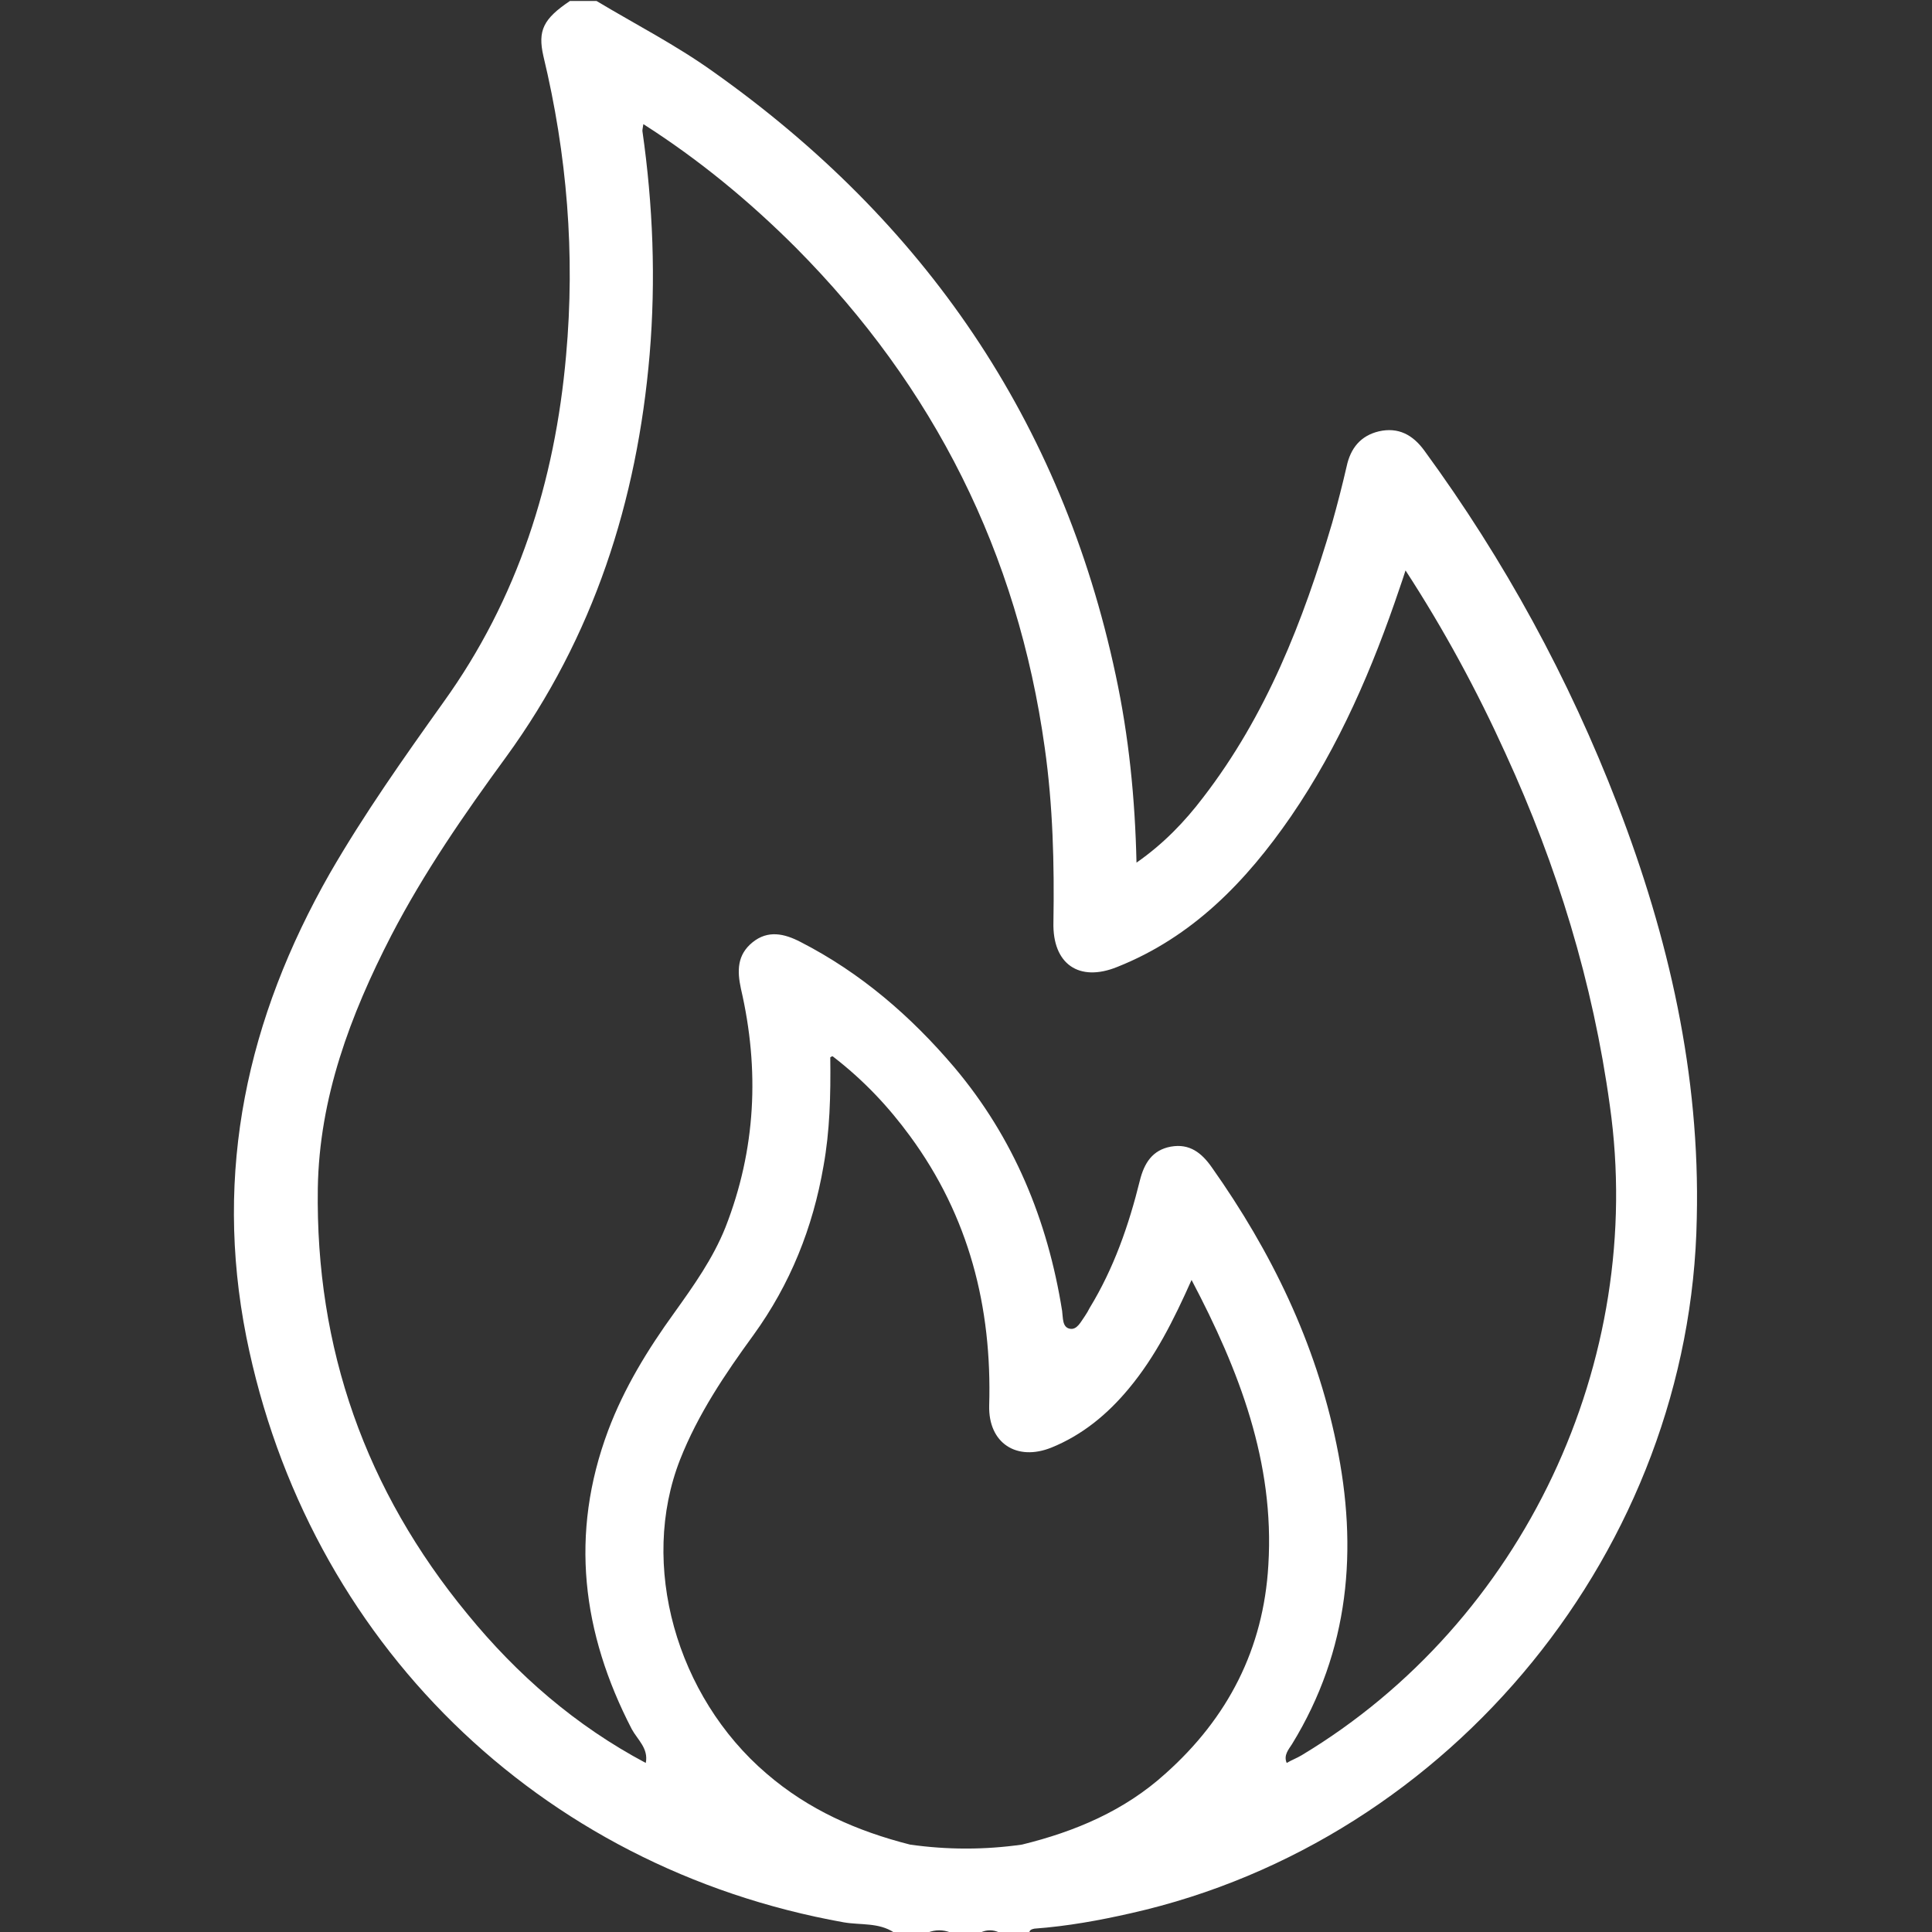 <?xml version="1.0" encoding="UTF-8"?> <!-- Generator: Adobe Illustrator 27.8.1, SVG Export Plug-In . SVG Version: 6.00 Build 0) --> <svg xmlns="http://www.w3.org/2000/svg" xmlns:xlink="http://www.w3.org/1999/xlink" id="Слой_1" x="0px" y="0px" viewBox="0 0 400 400" style="enable-background:new 0 0 400 400;" xml:space="preserve"><rect x="0" y="0" width="400" height="400" fill="#333333" stroke="none"/> <style type="text/css"> .st0{fill:#FFFFFF;} </style> <path class="st0" d="M334.9,166.6c-10.1-26.2-23.4-50.6-40-73.3c-2.4-3.3-5.4-4.9-9.4-4c-3.8,0.9-5.9,3.5-6.7,7.3 c-0.9,3.9-1.9,7.8-3,11.7c-6,20.3-13.6,39.8-26.7,56.8c-3.8,5-8.2,9.6-13.8,13.5c-0.3-13.4-1.6-26.2-4.3-38.8 c-11.2-52.7-39.6-94-83.4-125c-7.7-5.5-16.1-9.8-24.1-14.6c-1.8,0-3.6,0-5.5,0c-5.5,3.7-6.7,6.1-5.5,11.4c4.9,20.4,6.6,41,4.7,62 c-2.3,26.1-10,50.4-25.4,71.8c-8.2,11.5-16.4,23.1-23.5,35.4c-17.1,30-24.1,61.7-17.3,96c12.6,62.9,60.5,109.9,123.7,121.2 c3.5,0.6,7.2,0,10.4,2.1c2.3,0,4.7,0,7,0c1.6-0.6,3.1-0.6,4.7,0c2.1,0,4.2,0,6.2,0c1.3-0.6,2.6-0.6,3.9,0c2.1,0,4.2,0,6.2,0 c0.1-0.6,0.6-0.7,1.1-0.8c6.8-0.5,13.4-1.7,20-3.2c66.5-15,115.9-75.7,117.1-143.9C352,222.5,345.5,194.1,334.9,166.6z M262.6,324 c-1,17.4-8.4,31.7-21.3,43.2c-8.5,7.7-18.7,12-29.7,14.7c-7.7,1.1-15.5,1.1-23.2,0c0,0,0,0,0,0c-11-2.8-21-7.2-29.7-14.7 c-18.7-16-26.4-43.3-17.9-65c3.7-9.4,9.3-17.7,15.2-25.8c7.6-10.5,12.3-22.2,14.5-35c1.3-7.2,1.5-14.5,1.4-22.5 c0.1,0,0.1-0.1,0.2-0.1c0.1-0.1,0.2-0.1,0.3-0.1c6.5,5,11.6,10.5,16,16.5c12.2,16.6,17,35.4,16.4,55.8c-0.2,7.8,5.7,11.6,12.9,8.7 c6.4-2.6,11.6-6.9,16-12.2c5.5-6.6,9.3-14.2,13-22.5c0,0,0,0,0,0C256.6,283.8,263.9,302.8,262.6,324z M269.5,363.4 c-1,0.6-2.1,1-3.1,1.6c-0.7-1.6,0.4-2.8,1.1-3.9c11.9-19.4,13.7-40.4,9.2-62.1c-4.3-21-13.5-39.9-25.8-57.3c-2.1-3-4.6-5-8.5-4.3 c-3.8,0.7-5.5,3.4-6.4,7c-2.3,9.3-5.4,18.2-10.4,26.4c-0.3,0.6-0.6,1.1-1,1.7c-0.8,1.1-1.6,2.9-3.1,2.6c-1.6-0.3-1.4-2.3-1.6-3.7 c-3-18.8-10-35.8-22.3-50.4c-9-10.6-19.4-19.6-31.9-26c-3.3-1.7-6.7-2.5-9.9,0.1c-3.2,2.6-3.2,5.9-2.4,9.6 c3.9,16.8,3.1,33.3-3.2,49.4c-2.6,6.5-6.6,12.1-10.6,17.7c-5.5,7.6-10.4,15.6-13.7,24.4c-8,21.4-5.4,41.9,4.9,61.8 c1.2,2.2,3.5,4,2.9,7c-14.5-7.7-26.6-18.2-36.9-30.8c-21.1-25.6-31.5-55-31-88.2c0.3-18.7,6.7-35.8,15.2-52.3 c6.8-13.1,15.1-25.1,23.8-37c18.1-24.9,27.1-52.9,29.7-83.3c1.3-15.5,0.7-30.9-1.5-46.3c0-0.3,0.1-0.7,0.2-1.4 c11.6,7.4,22,16,31.6,25.6c28.6,28.8,45.9,63.3,51.5,103.5c1.7,12,2,24.1,1.8,36.2c-0.2,8.6,5.3,12.4,13.2,9.2 c15.6-6.2,26.7-17.7,36-31.2c10-14.6,16.9-30.7,22.5-47.3c0.4-1.1,0.7-2.1,1.2-3.6c8,12.3,14.8,24.9,20.7,37.9 c10.7,23.3,18.1,47.4,21.6,72.9C340.8,281.8,315.4,335.8,269.5,363.4z"></path> </svg> 